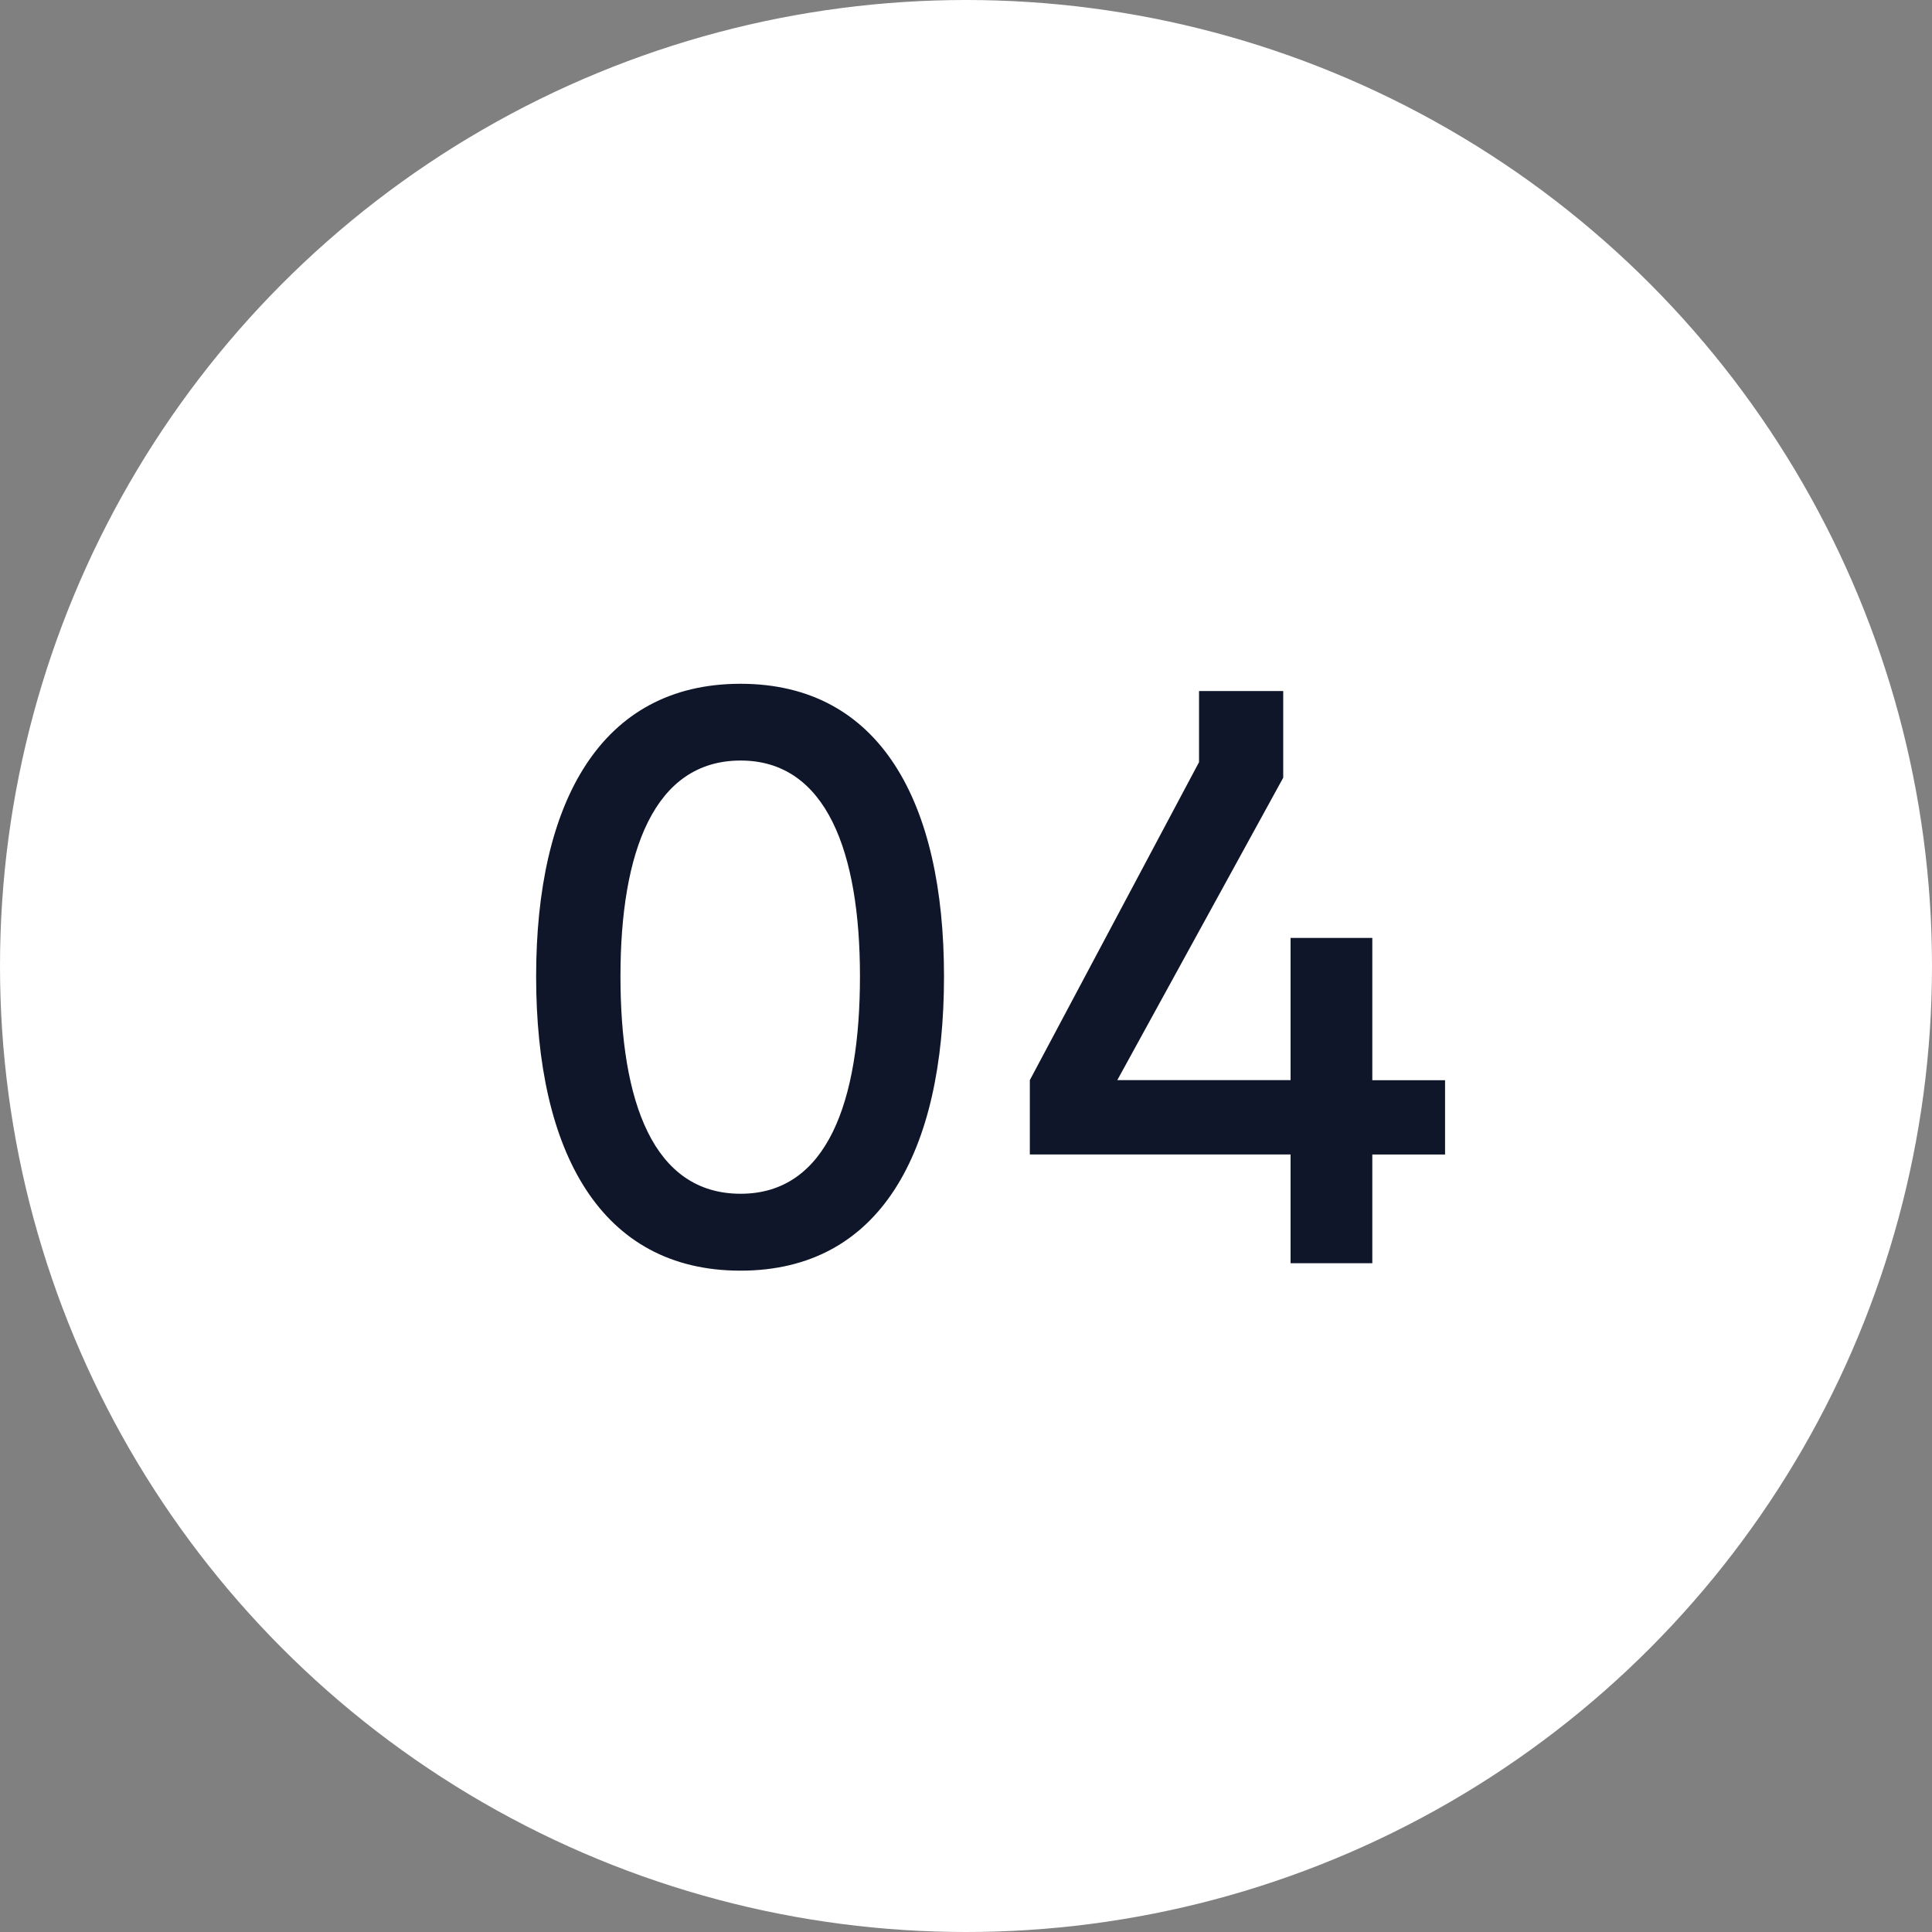 <svg xmlns="http://www.w3.org/2000/svg" width="52" height="52" viewBox="0 0 52 52"><rect x="0" y="0" width="52" height="52" fill="#808080" stroke="none"/><g transform="translate(-378 -3665)"><circle cx="26" cy="26" r="26" transform="translate(378 3665)" fill="#fff"/><path d="M6.93.2c3.762,0,5.478-3.19,5.478-7.92,0-4.686-1.716-7.876-5.478-7.876s-5.5,3.19-5.5,7.876C1.43-2.992,3.168.2,6.93.2ZM3.7-7.722c0-3.344.9-5.808,3.234-5.808,2.31,0,3.212,2.464,3.212,5.808,0,3.366-.88,5.852-3.212,5.852C4.576-1.87,3.7-4.356,3.7-7.722ZM21.736,0h2.2V-2.926h1.958v-2H23.936V-8.756h-2.2v3.828H17.072l4.466-8.14V-15.4H19.272v1.914L14.718-4.928v2h7.018Z" transform="translate(391 3699)" fill="#0f162a"/></g></svg>